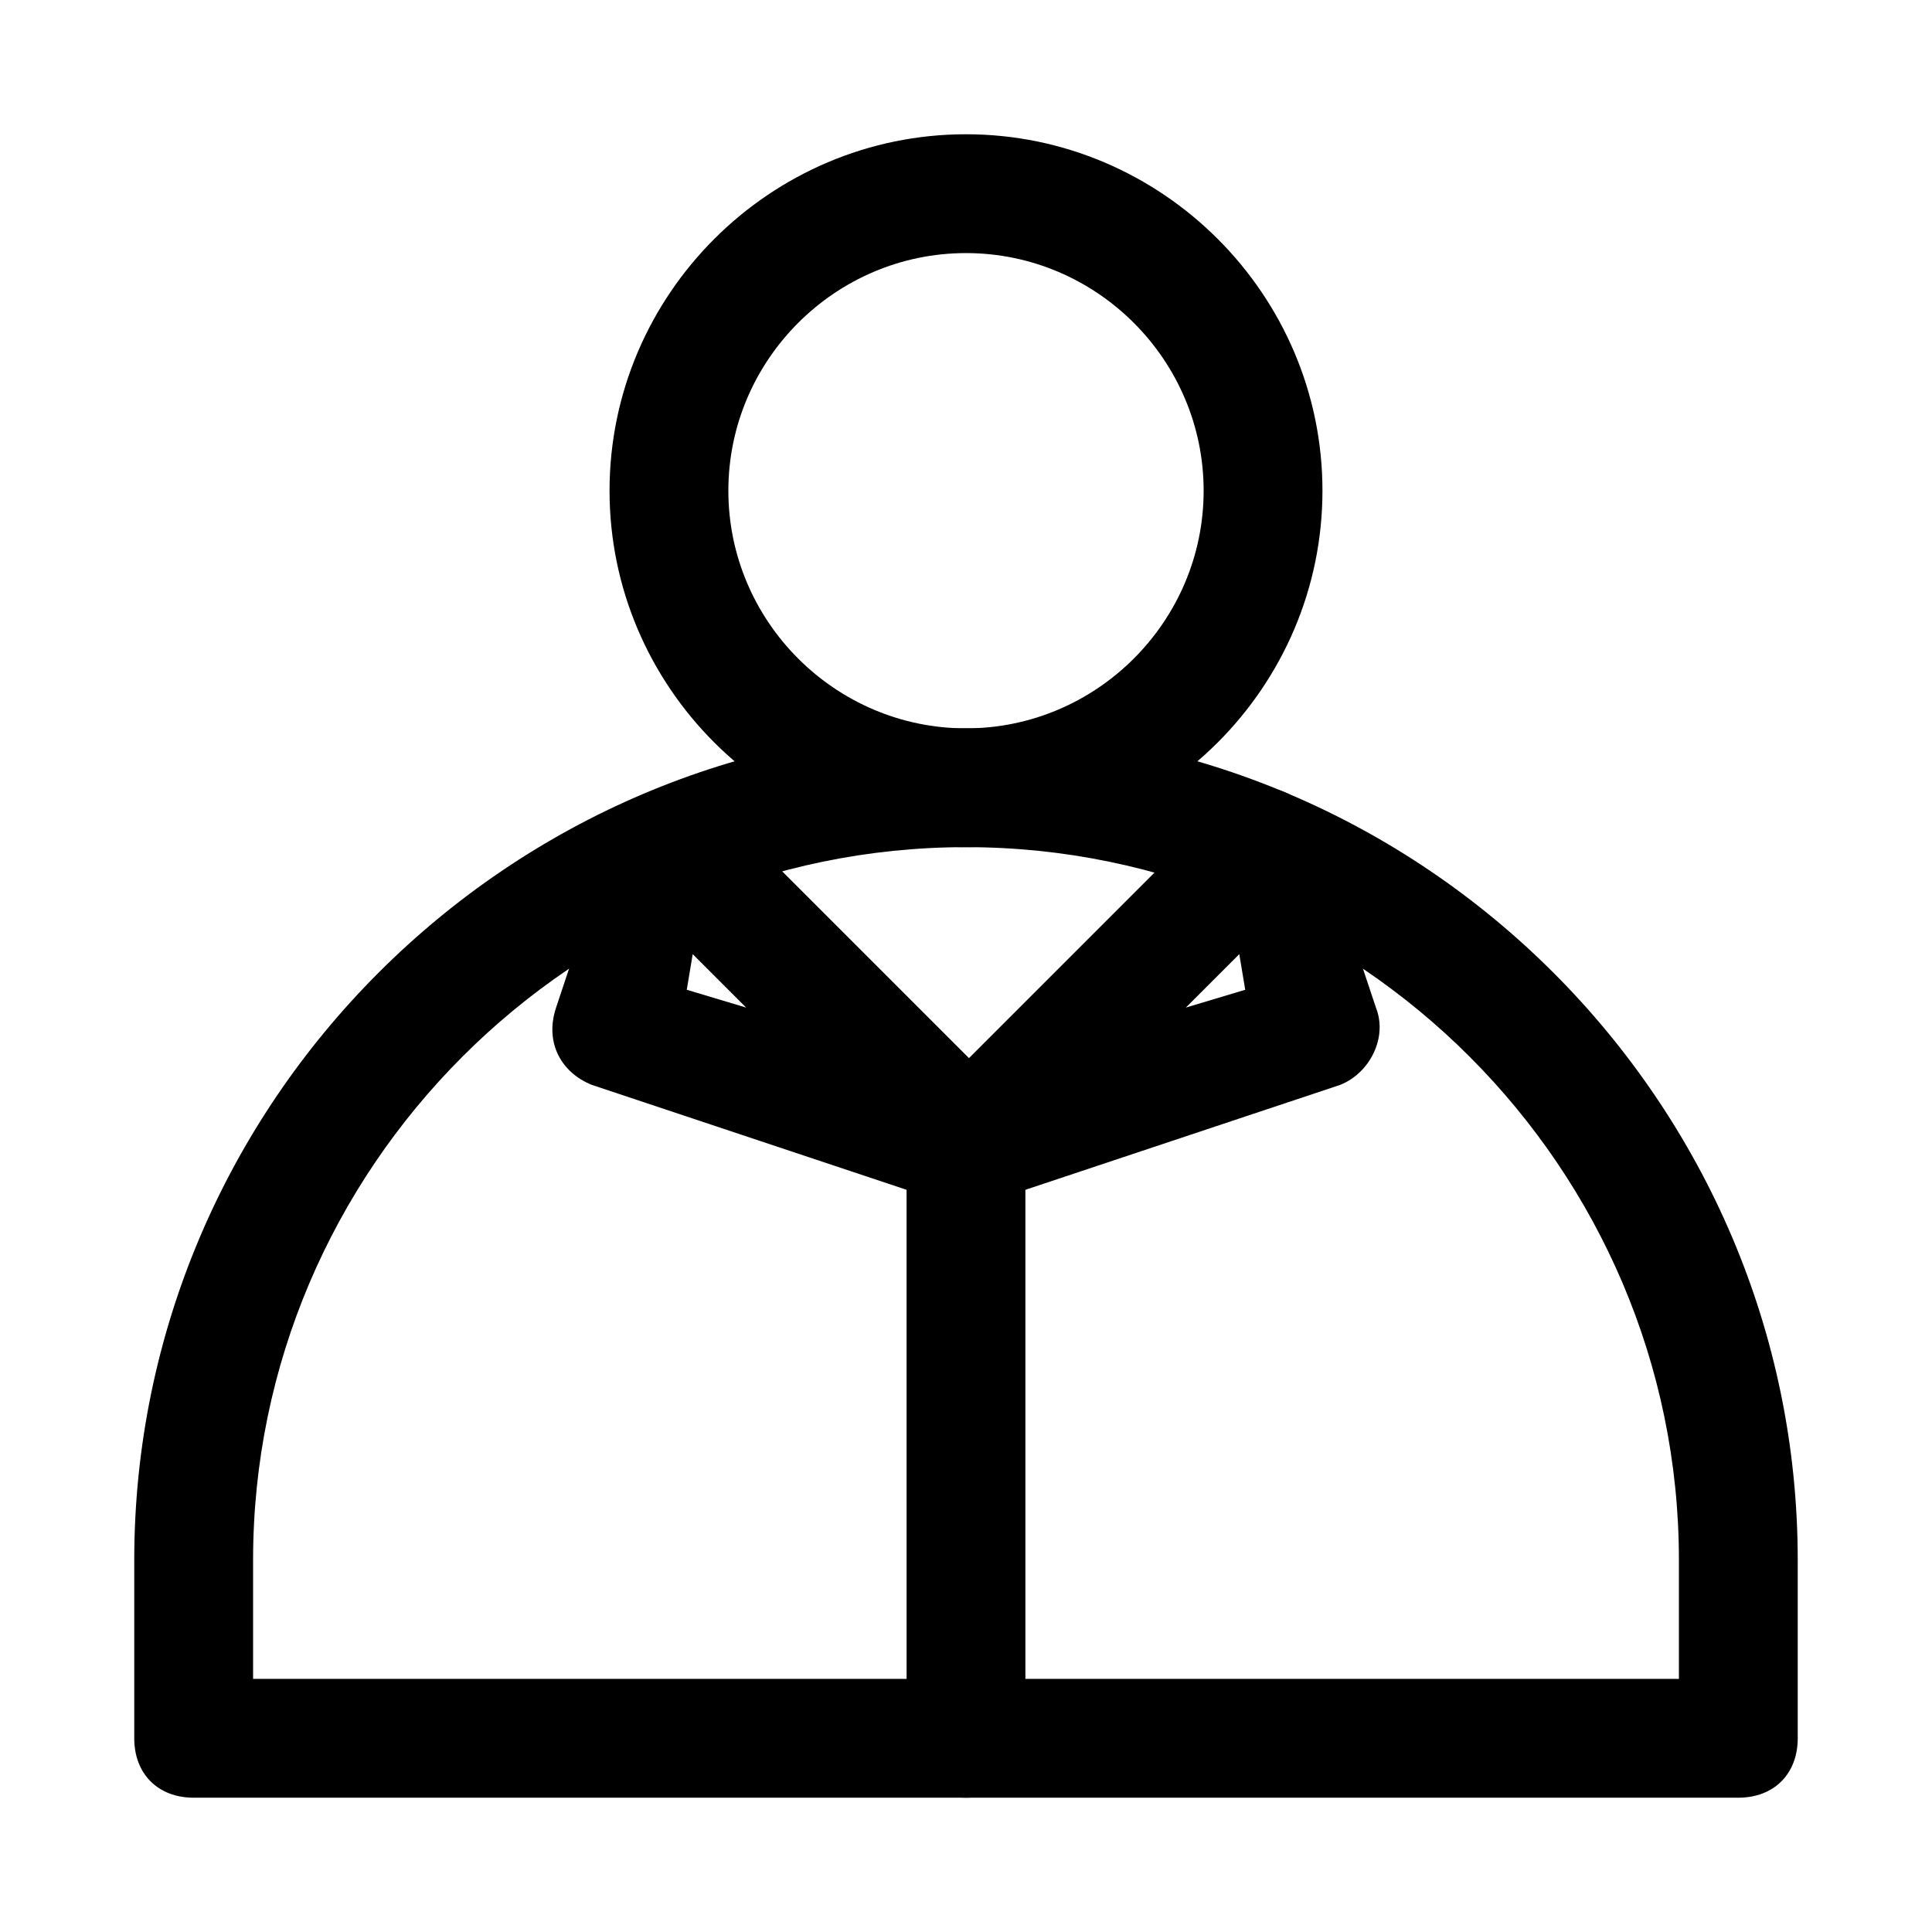 <?xml version="1.0" encoding="UTF-8"?>
<!-- Uploaded to: SVG Repo, www.svgrepo.com, Generator: SVG Repo Mixer Tools -->
<svg fill="#000000" width="800px" height="800px" version="1.1" viewBox="144 144 512 512" xmlns="http://www.w3.org/2000/svg">
 <g>
  <path d="m400 368.51c-51.957 0-94.465-42.508-94.465-94.465s42.508-94.465 94.465-94.465 94.465 42.508 94.465 94.465c-0.004 51.953-42.512 94.465-94.465 94.465zm0-157.44c-34.637 0-62.977 28.34-62.977 62.977s28.34 62.977 62.977 62.977 62.977-28.34 62.977-62.977-28.34-62.977-62.977-62.977z"/>
  <path d="m604.67 620.41h-409.35c-9.445 0-15.742-6.297-15.742-15.742v-47.23c0-121.23 99.188-220.42 220.42-220.42s220.42 99.188 220.42 220.42v47.23c-0.004 9.445-6.301 15.742-15.746 15.742zm-393.6-31.488h377.86v-31.488c0-103.91-85.02-188.93-188.93-188.93-103.91 0.004-188.93 85.02-188.93 188.93z"/>
  <path d="m400 462.98c-9.445 0-15.742-6.297-15.742-15.742 0-4.723 1.574-7.871 4.723-11.02l78.719-78.719c6.297-6.297 15.742-6.297 22.043 0 1.574 1.574 3.148 3.148 3.148 6.297l15.742 47.23c3.148 7.871-1.574 17.32-9.445 20.469l-94.465 31.488c-1.574-0.004-3.148-0.004-4.723-0.004zm72.422-66.125-14.168 14.168 15.742-4.723z"/>
  <path d="m400 462.98h-4.723l-94.465-31.488c-7.871-3.148-12.594-11.02-9.445-20.469l15.742-47.23c3.148-7.871 11.02-12.594 20.469-9.445 1.574 0 4.723 1.574 6.297 3.148l78.719 78.719c6.297 6.297 6.297 15.742 0 22.043-4.723 3.144-7.871 4.723-12.594 4.723zm-74-56.68 15.742 4.723-14.168-14.168z"/>
  <path d="m400 620.41c-9.445 0-15.742-6.297-15.742-15.742l-0.004-157.44c0-9.445 6.297-15.742 15.742-15.742 9.445 0 15.742 6.297 15.742 15.742v157.44c0.004 9.445-6.293 15.742-15.738 15.742z"/>
 </g>
</svg>